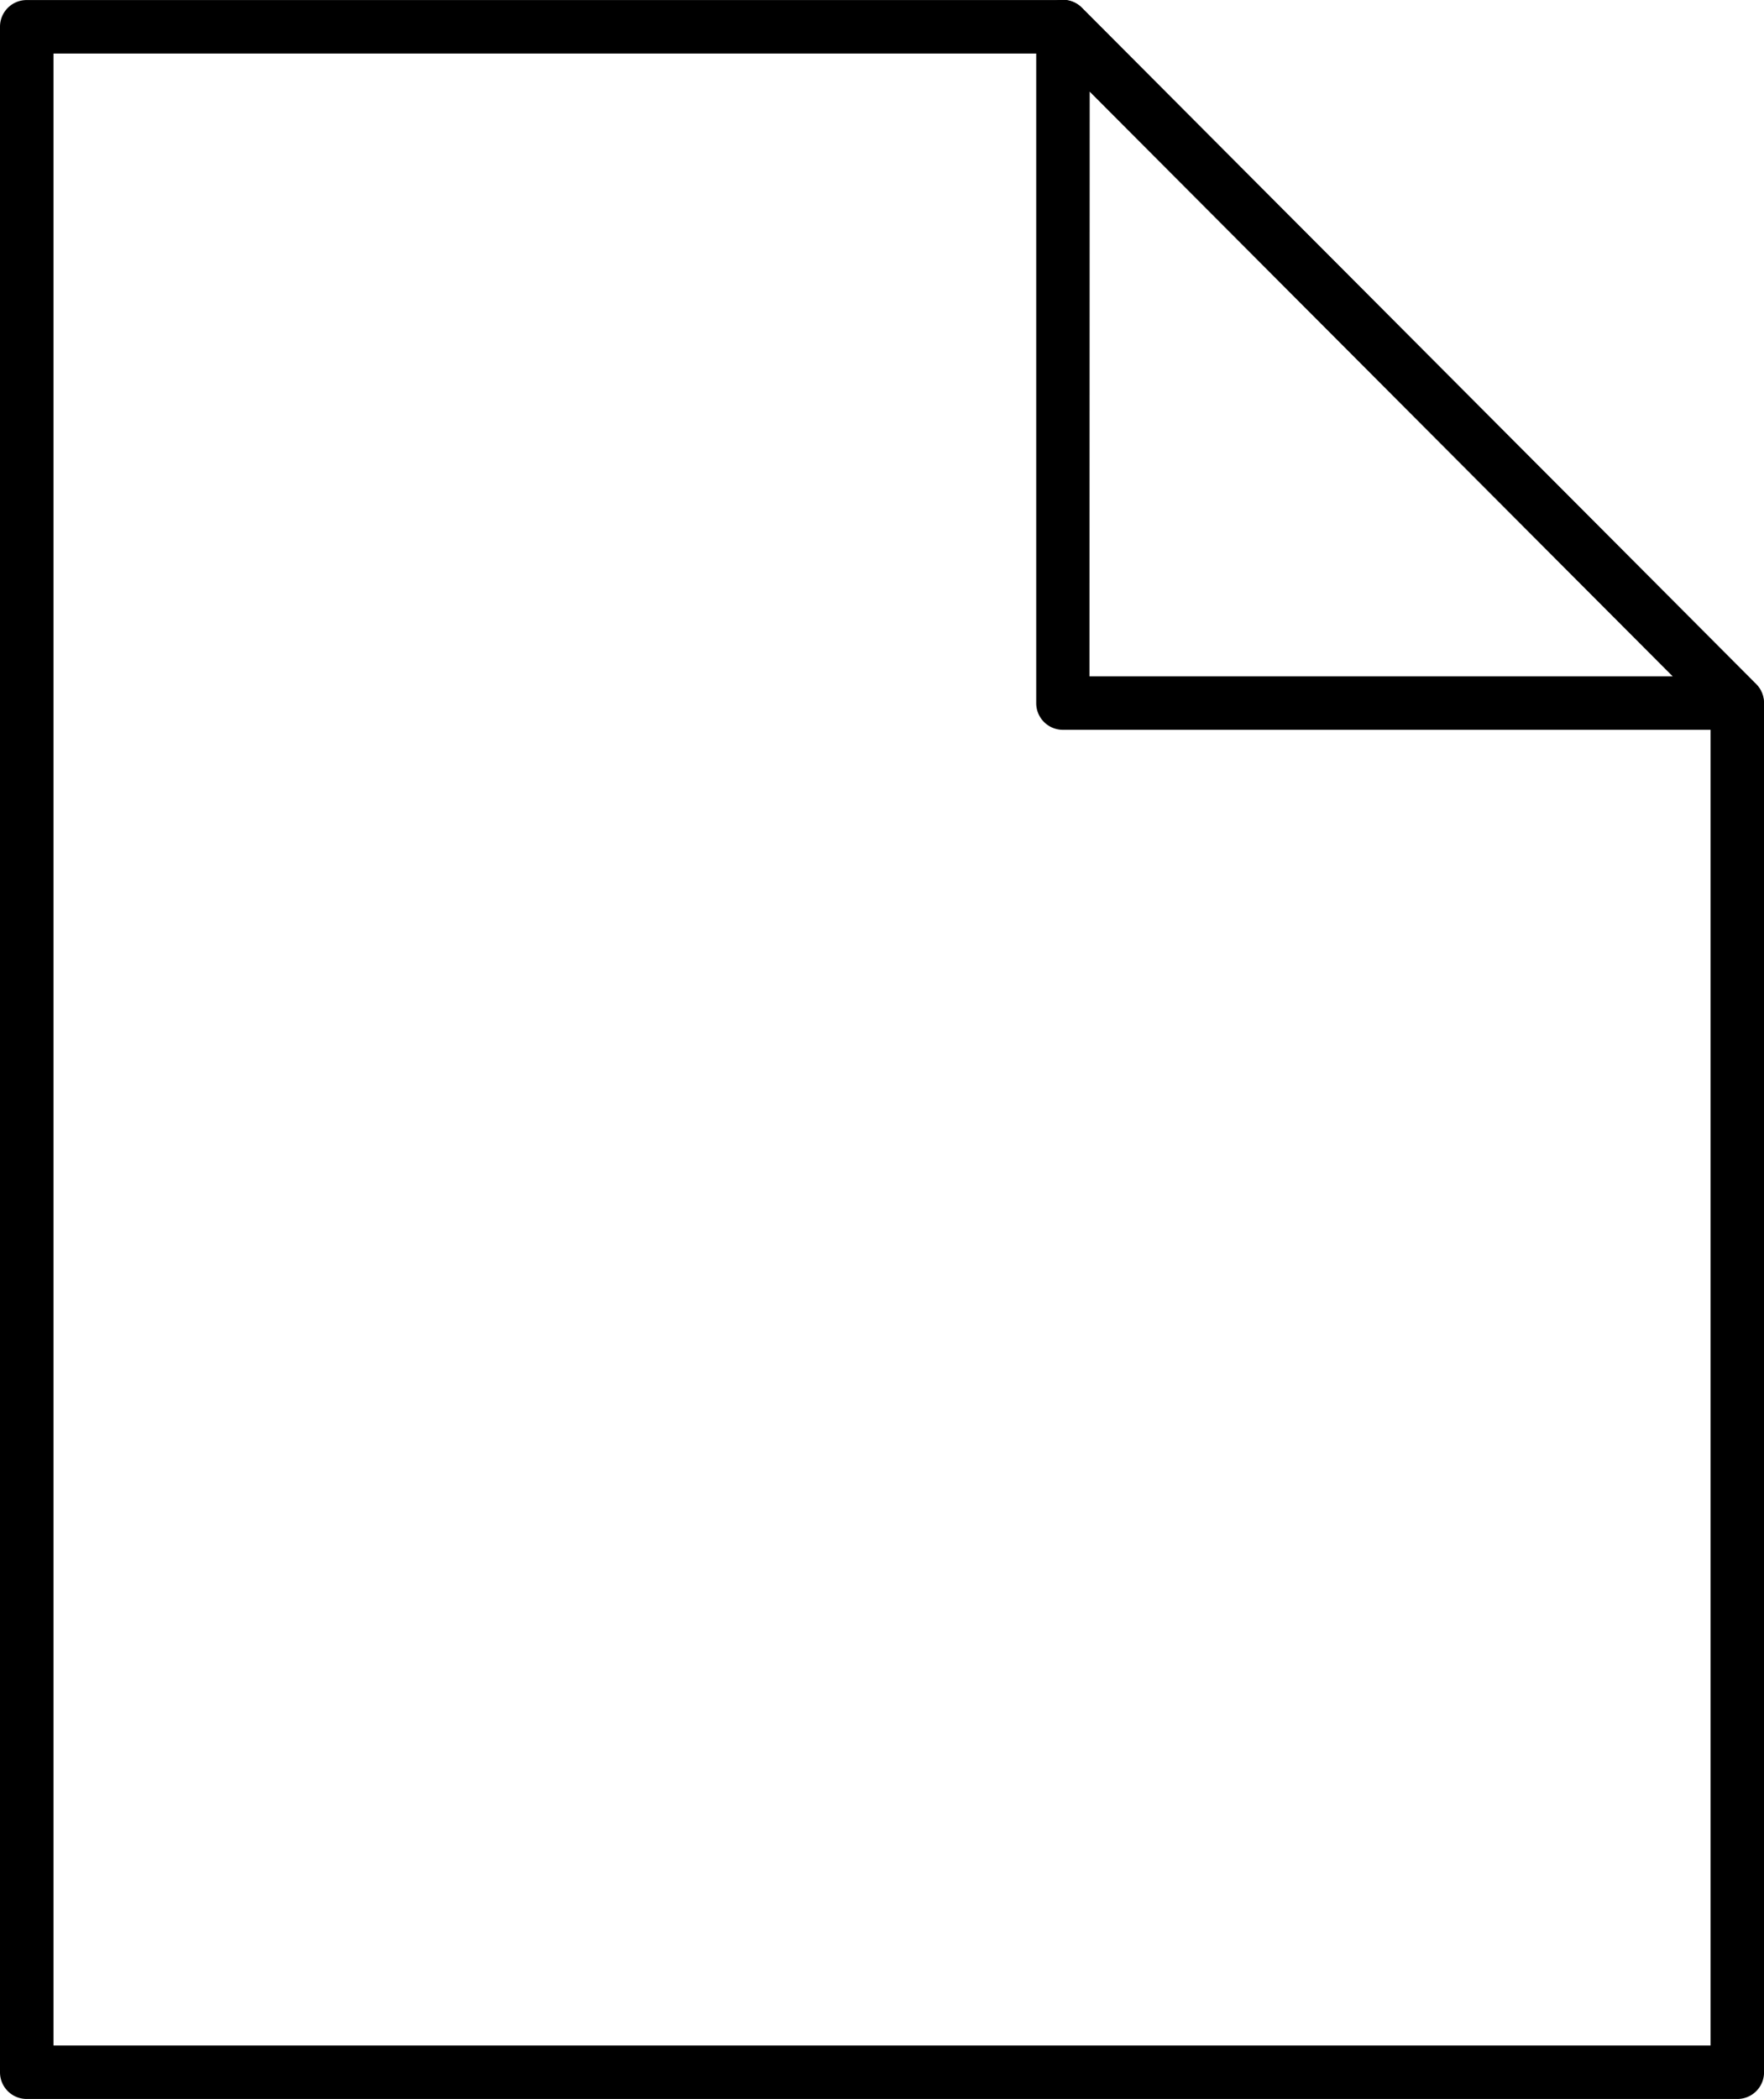 <?xml version="1.0" encoding="UTF-8"?> <svg xmlns="http://www.w3.org/2000/svg" width="34.597" height="41.156" viewBox="0 0 34.597 41.156"><g transform="translate(-60.685 3.002)"><path d="M53.531,14.309H40.305a.523.523,0,0,1-.523-.523V.524a.523.523,0,0,1,.9-.369L53.9,13.416a.525.525,0,0,1-.373.894m-12.7-1.049H52.266L40.831,1.794Z" transform="translate(41.226 -3.001)"></path><path d="M63.875,41.155H30.325a.523.523,0,0,1-.523-.523V.523A.523.523,0,0,1,30.325,0H50.65a.526.526,0,0,1,.371.153l13.226,13.26a.53.53,0,0,1,.153.373V40.632a.523.523,0,0,1-.523.523M30.851,40.107h32.5V14L50.432,1.049H30.851Z" transform="translate(30.883 -3.001)"></path></g></svg> 